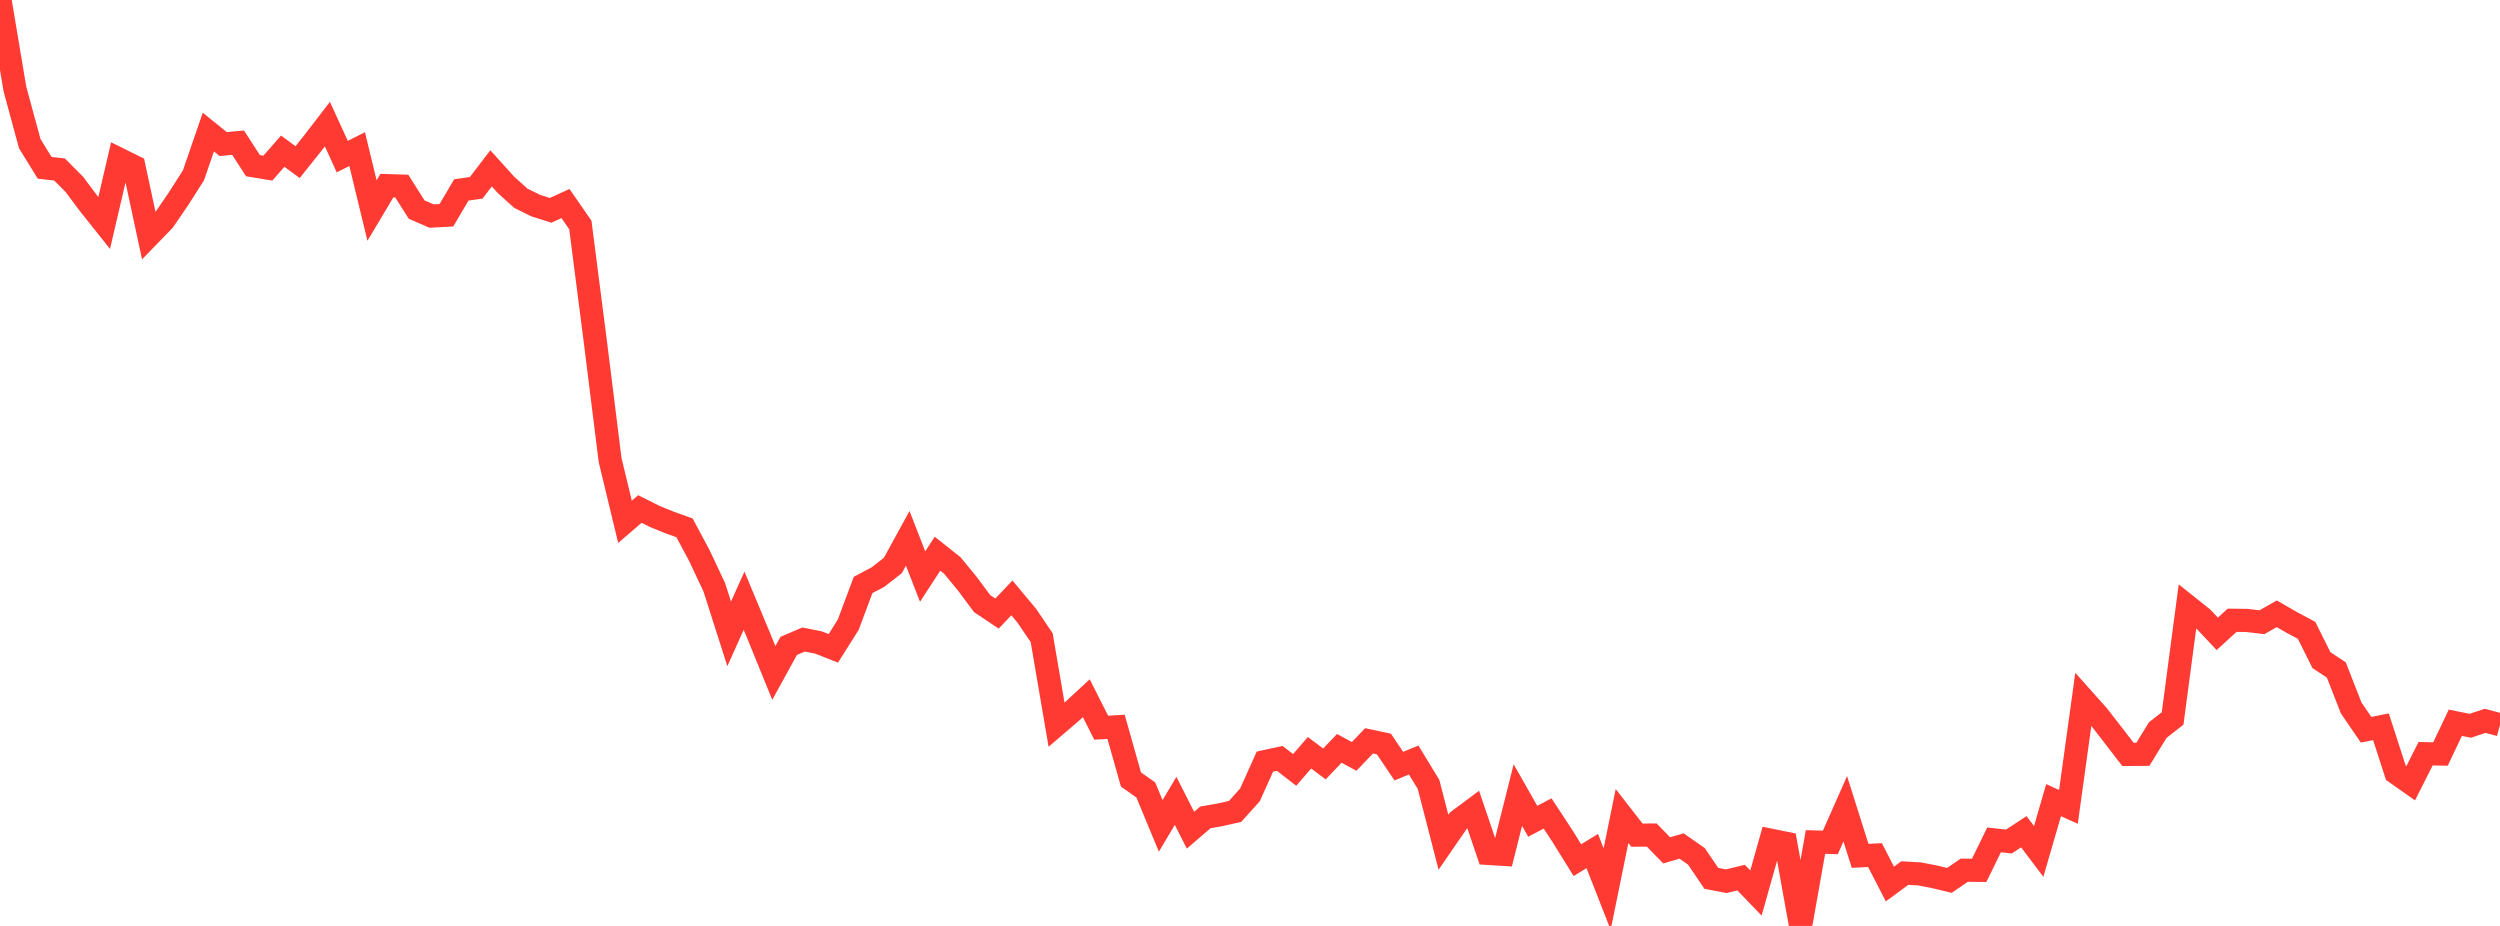 <?xml version="1.0" standalone="no"?>
<!DOCTYPE svg PUBLIC "-//W3C//DTD SVG 1.1//EN" "http://www.w3.org/Graphics/SVG/1.1/DTD/svg11.dtd">

<svg width="135" height="50" viewBox="0 0 135 50" preserveAspectRatio="none" 
  xmlns="http://www.w3.org/2000/svg"
  xmlns:xlink="http://www.w3.org/1999/xlink">


<polyline points="0.0, 0.0 0.804, 4.802 1.607, 7.757 2.411, 9.062 3.214, 9.152 4.018, 9.959 4.821, 11.033 5.625, 12.043 6.429, 8.594 7.232, 8.992 8.036, 12.732 8.839, 11.905 9.643, 10.729 10.446, 9.47 11.25, 7.132 12.054, 7.78 12.857, 7.704 13.661, 8.947 14.464, 9.079 15.268, 8.164 16.071, 8.755 16.875, 7.748 17.679, 6.703 18.482, 8.457 19.286, 8.052 20.089, 11.369 20.893, 10.023 21.696, 10.049 22.5, 11.319 23.304, 11.667 24.107, 11.623 24.911, 10.256 25.714, 10.142 26.518, 9.091 27.321, 9.98 28.125, 10.706 28.929, 11.103 29.732, 11.358 30.536, 10.99 31.339, 12.15 32.143, 18.409 32.946, 24.845 33.75, 28.178 34.554, 27.486 35.357, 27.889 36.161, 28.216 36.964, 28.502 37.768, 30.007 38.571, 31.712 39.375, 34.229 40.179, 32.439 40.982, 34.364 41.786, 36.34 42.589, 34.879 43.393, 34.535 44.196, 34.694 45.0, 35.011 45.804, 33.736 46.607, 31.587 47.411, 31.162 48.214, 30.536 49.018, 29.069 49.821, 31.135 50.625, 29.9 51.429, 30.539 52.232, 31.517 53.036, 32.597 53.839, 33.132 54.643, 32.286 55.446, 33.248 56.25, 34.434 57.054, 39.135 57.857, 38.447 58.661, 37.704 59.464, 39.296 60.268, 39.248 61.071, 42.093 61.875, 42.66 62.679, 44.599 63.482, 43.245 64.286, 44.831 65.089, 44.14 65.893, 43.998 66.696, 43.816 67.5, 42.92 68.304, 41.127 69.107, 40.954 69.911, 41.575 70.714, 40.65 71.518, 41.254 72.321, 40.412 73.125, 40.845 73.929, 40.006 74.732, 40.176 75.536, 41.372 76.339, 41.041 77.143, 42.363 77.946, 45.481 78.75, 44.314 79.554, 43.716 80.357, 46.084 81.161, 46.134 81.964, 42.934 82.768, 44.348 83.571, 43.926 84.375, 45.153 85.179, 46.449 85.982, 45.957 86.786, 48.011 87.589, 44.064 88.393, 45.097 89.196, 45.093 90.0, 45.921 90.804, 45.683 91.607, 46.244 92.411, 47.43 93.214, 47.585 94.018, 47.391 94.821, 48.224 95.625, 45.372 96.429, 45.536 97.232, 50.0 98.036, 45.468 98.839, 45.491 99.643, 43.675 100.446, 46.215 101.25, 46.175 102.054, 47.736 102.857, 47.146 103.661, 47.192 104.464, 47.348 105.268, 47.541 106.071, 46.991 106.875, 46.999 107.679, 45.354 108.482, 45.442 109.286, 44.914 110.089, 45.977 110.893, 43.209 111.696, 43.571 112.5, 37.758 113.304, 38.659 114.107, 39.695 114.911, 40.739 115.714, 40.734 116.518, 39.425 117.321, 38.797 118.125, 32.733 118.929, 33.374 119.732, 34.227 120.536, 33.494 121.339, 33.504 122.143, 33.6 122.946, 33.144 123.75, 33.609 124.554, 34.036 125.357, 35.647 126.161, 36.178 126.964, 38.231 127.768, 39.405 128.571, 39.246 129.375, 41.728 130.179, 42.293 130.982, 40.701 131.786, 40.716 132.589, 39.027 133.393, 39.193 134.196, 38.925 135.0, 39.139" fill="none" stroke="#ff3a33" stroke-width="1.25"/>

</svg>